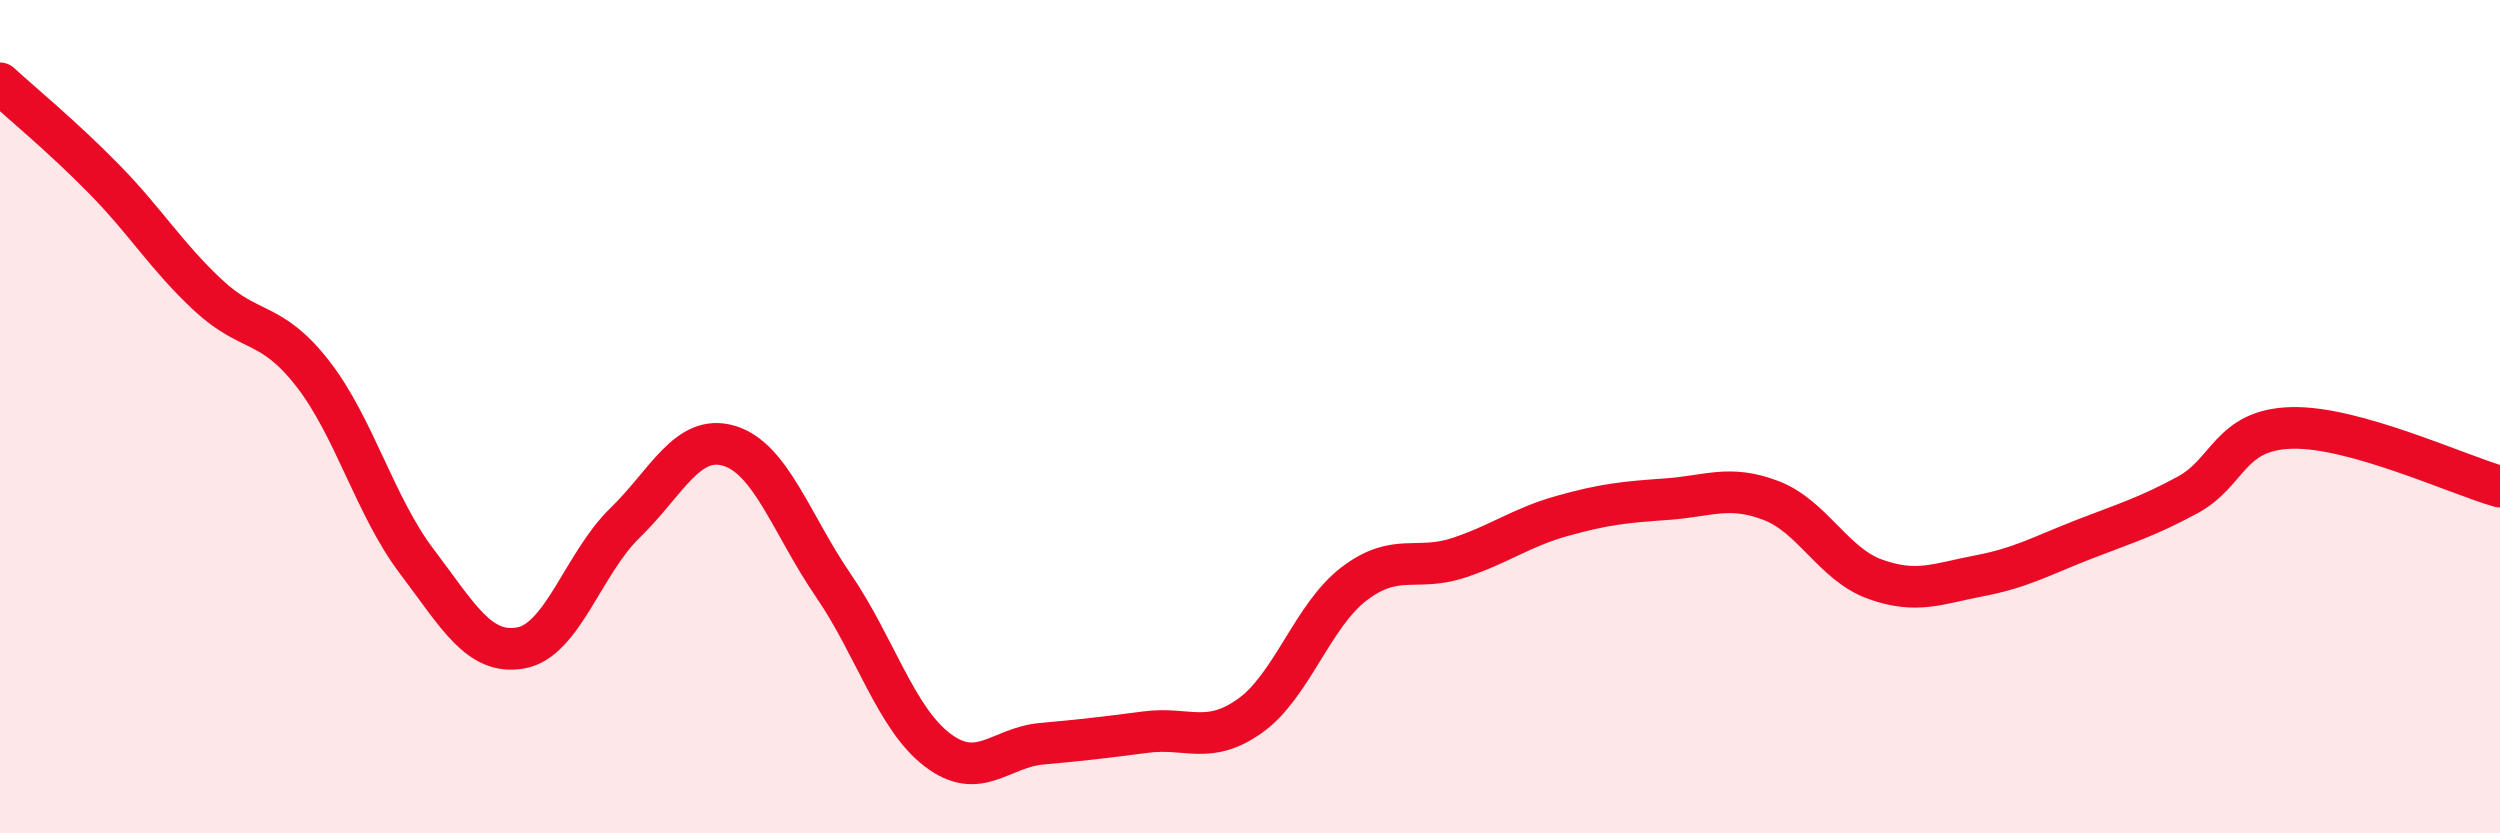 
    <svg width="60" height="20" viewBox="0 0 60 20" xmlns="http://www.w3.org/2000/svg">
      <path
        d="M 0,2 C 0.5,2.46 1.5,3.28 2.5,4.3 C 3.5,5.32 4,6.16 5,7.09 C 6,8.02 6.5,7.68 7.5,8.96 C 8.5,10.24 9,12.15 10,13.47 C 11,14.79 11.5,15.73 12.5,15.55 C 13.5,15.37 14,13.52 15,12.55 C 16,11.58 16.5,10.4 17.5,10.7 C 18.5,11 19,12.59 20,14.05 C 21,15.51 21.5,17.24 22.5,18 C 23.5,18.76 24,17.94 25,17.85 C 26,17.76 26.5,17.7 27.5,17.57 C 28.5,17.44 29,17.89 30,17.18 C 31,16.47 31.5,14.77 32.5,14.01 C 33.5,13.25 34,13.72 35,13.39 C 36,13.06 36.5,12.66 37.5,12.38 C 38.5,12.1 39,12.05 40,11.98 C 41,11.91 41.5,11.63 42.5,12.01 C 43.5,12.39 44,13.54 45,13.9 C 46,14.26 46.5,14.01 47.5,13.82 C 48.5,13.63 49,13.34 50,12.95 C 51,12.56 51.5,12.42 52.5,11.88 C 53.5,11.34 53.5,10.31 55,10.27 C 56.5,10.23 59,11.4 60,11.68L60 20L0 20Z"
        fill="#EB0A25"
        opacity="0.1"
        stroke-linecap="round"
        stroke-linejoin="round"
      />
      <path
        d="M 0,2 C 0.5,2.46 1.5,3.28 2.5,4.3 C 3.5,5.32 4,6.16 5,7.09 C 6,8.02 6.5,7.68 7.5,8.96 C 8.5,10.24 9,12.15 10,13.47 C 11,14.79 11.5,15.73 12.5,15.55 C 13.5,15.37 14,13.52 15,12.55 C 16,11.58 16.5,10.4 17.5,10.7 C 18.5,11 19,12.59 20,14.05 C 21,15.51 21.5,17.24 22.5,18 C 23.5,18.76 24,17.94 25,17.85 C 26,17.76 26.5,17.7 27.5,17.57 C 28.5,17.44 29,17.89 30,17.18 C 31,16.47 31.5,14.77 32.5,14.01 C 33.5,13.25 34,13.72 35,13.39 C 36,13.06 36.5,12.66 37.5,12.38 C 38.5,12.1 39,12.05 40,11.98 C 41,11.91 41.5,11.63 42.5,12.01 C 43.5,12.39 44,13.54 45,13.9 C 46,14.26 46.5,14.01 47.5,13.82 C 48.5,13.63 49,13.34 50,12.95 C 51,12.56 51.5,12.42 52.5,11.88 C 53.5,11.34 53.5,10.31 55,10.27 C 56.5,10.23 59,11.4 60,11.68"
        stroke="#EB0A25"
        stroke-width="1"
        fill="none"
        stroke-linecap="round"
        stroke-linejoin="round"
      />
    </svg>
  